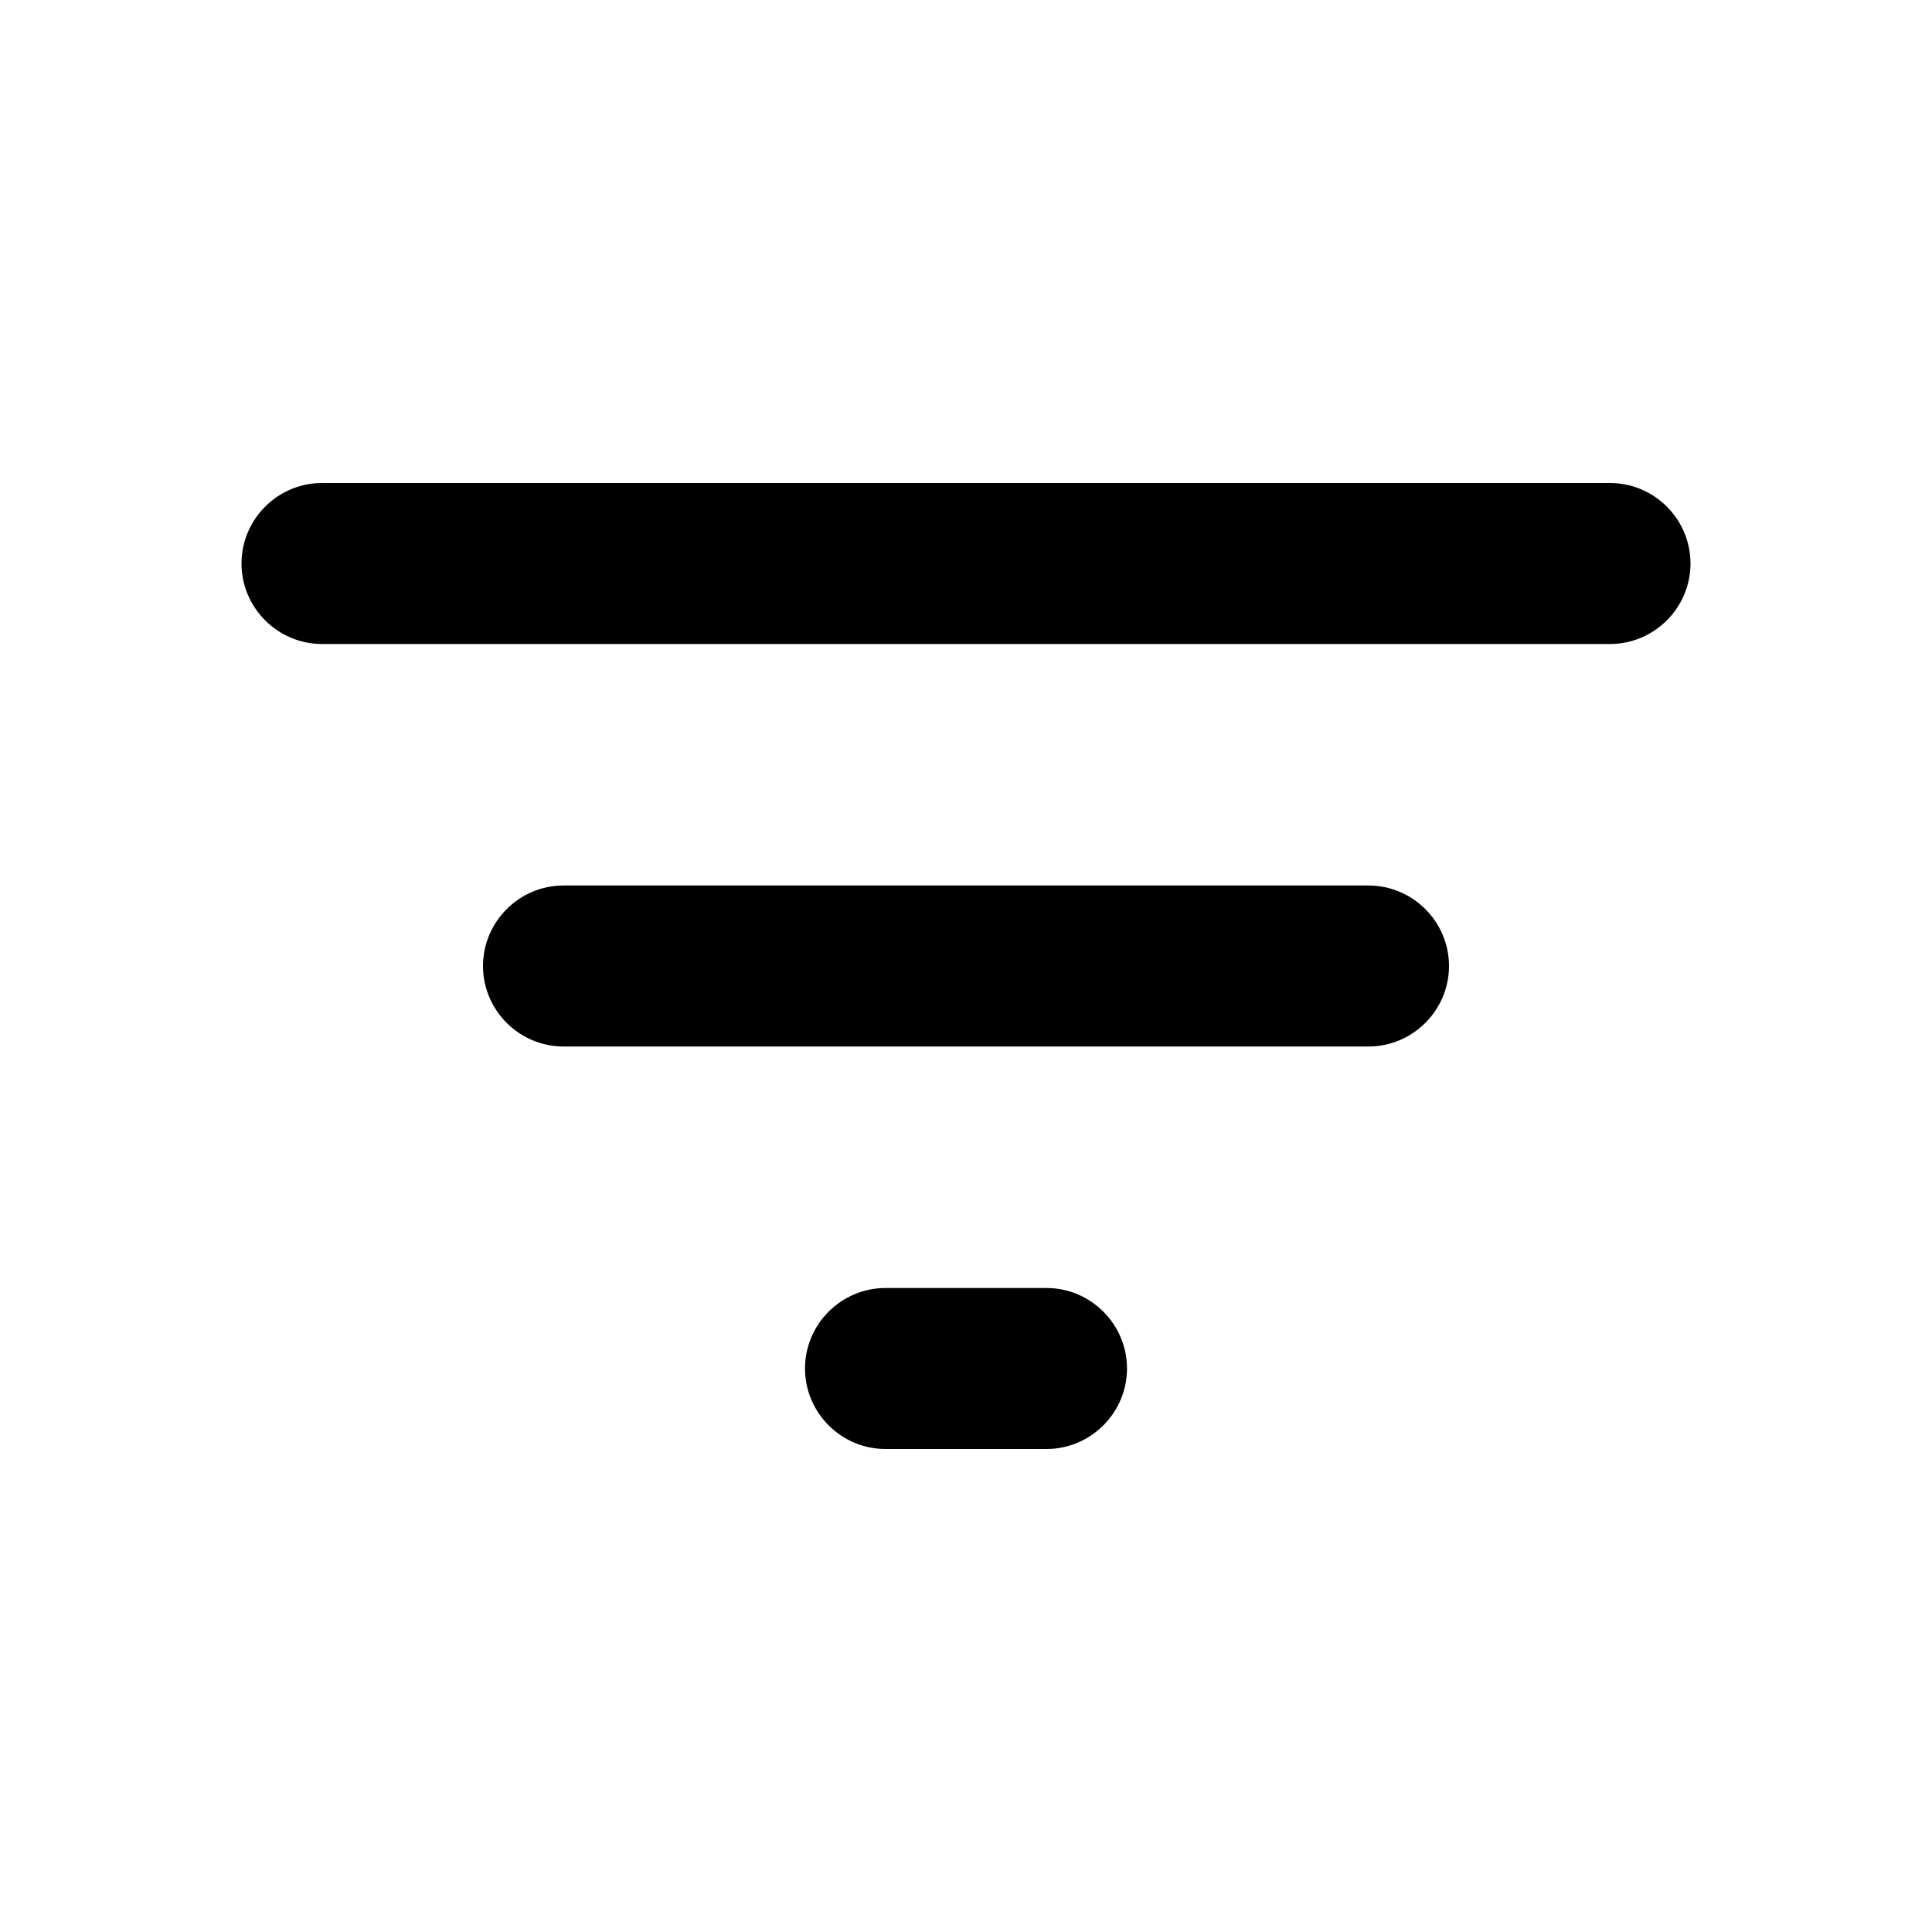 <svg width="24" height="24" viewBox="0 0 24 24" fill="none" xmlns="http://www.w3.org/2000/svg">
<g id="filter_list" clip-path="url(#clip0_3112_1780)">
<path id="Vector" d="M11 18H13C13.55 18 14 17.55 14 17C14 16.45 13.55 16 13 16H11C10.45 16 10 16.45 10 17C10 17.55 10.45 18 11 18ZM3 7C3 7.55 3.45 8 4 8H20C20.55 8 21 7.55 21 7C21 6.45 20.55 6 20 6H4C3.45 6 3 6.45 3 7ZM7 13H17C17.55 13 18 12.55 18 12C18 11.45 17.55 11 17 11H7C6.45 11 6 11.45 6 12C6 12.55 6.45 13 7 13Z" fill="#000001"/>
</g>
<defs>
<clipPath id="clip0_3112_1780">
<rect width="24" height="24" fill="white"/>
</clipPath>
</defs>
</svg>
